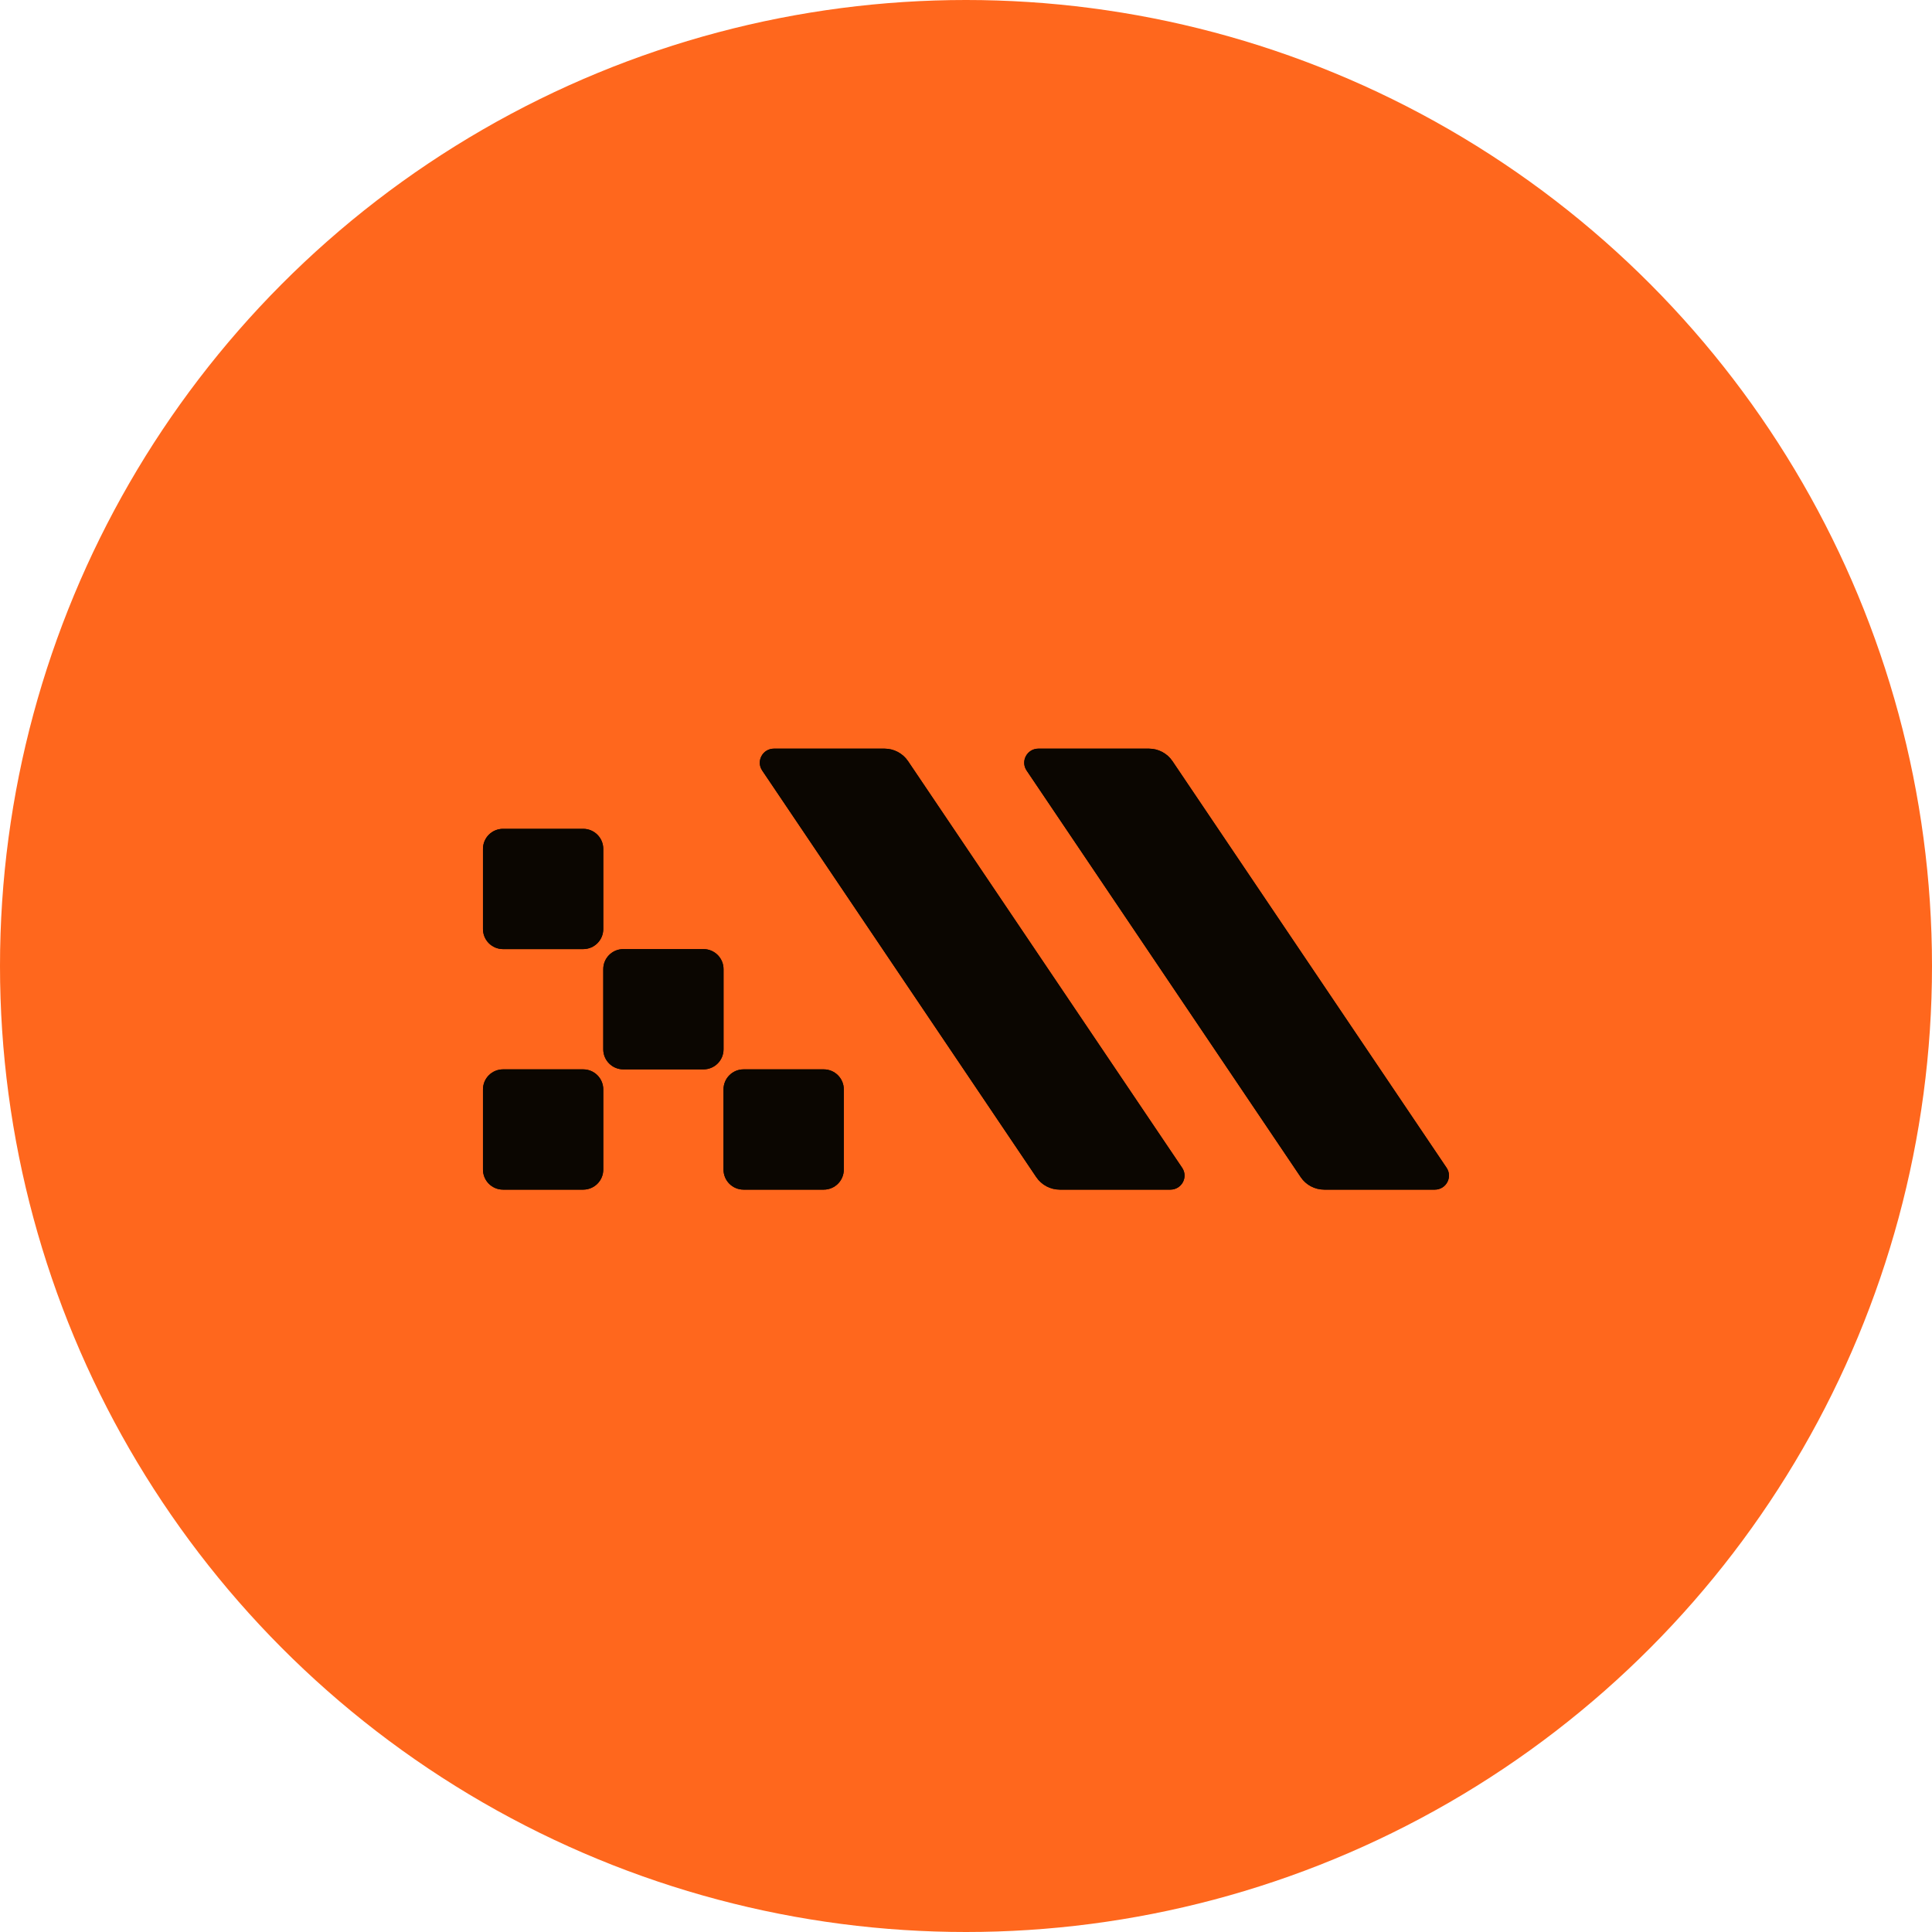 <?xml version="1.0" encoding="UTF-8"?> <svg xmlns="http://www.w3.org/2000/svg" width="80" height="80" viewBox="0 0 80 80" fill="none"><circle cx="40" cy="40" r="40" fill="#FF671D"></circle><path d="M42.911 48.744C43.129 49.067 43.495 49.26 43.886 49.26H48.463C48.932 49.26 49.211 48.741 48.95 48.355L37.6 31.517C37.382 31.194 37.017 31 36.626 31H32.048C31.579 31 31.3 31.519 31.561 31.906L42.911 48.744Z" fill="#0B0601"></path><path d="M53.861 48.744C54.078 49.067 54.444 49.26 54.835 49.26H59.413C59.881 49.26 60.16 48.741 59.9 48.355L48.549 31.517C48.331 31.194 47.966 31 47.575 31H42.997C42.529 31 42.249 31.519 42.51 31.906L53.861 48.744Z" fill="#0B0601"></path><path d="M30.789 44.28H34.109C34.568 44.28 34.94 44.652 34.94 45.11V48.43C34.94 48.889 34.568 49.26 34.109 49.26H30.789C30.331 49.26 29.959 48.889 29.959 48.43V45.11C29.959 44.652 30.331 44.28 30.789 44.28Z" fill="#0B0601"></path><path d="M25.81 39.3H29.13C29.588 39.3 29.96 39.672 29.96 40.13V43.45C29.96 43.909 29.588 44.28 29.13 44.28H25.81C25.352 44.28 24.98 43.909 24.98 43.45V40.13C24.98 39.672 25.352 39.3 25.81 39.3Z" fill="#0B0601"></path><path d="M20.829 44.28H24.149C24.608 44.28 24.98 44.652 24.98 45.11V48.43C24.98 48.889 24.608 49.26 24.149 49.26H20.829C20.371 49.26 19.999 48.889 19.999 48.43V45.11C19.999 44.652 20.371 44.28 20.829 44.28Z" fill="#0B0601"></path><path d="M20.829 34.32H24.149C24.608 34.32 24.98 34.692 24.98 35.15V38.47C24.98 38.929 24.608 39.3 24.149 39.3H20.829C20.371 39.3 19.999 38.929 19.999 38.47V35.15C19.999 34.692 20.371 34.32 20.829 34.32Z" fill="#0B0601"></path><path d="M42.911 48.744C43.129 49.067 43.495 49.26 43.886 49.26H48.463C48.932 49.26 49.211 48.741 48.95 48.355L37.6 31.517C37.382 31.194 37.017 31 36.626 31H32.048C31.579 31 31.3 31.519 31.561 31.906L42.911 48.744Z" fill="#0B0601"></path><path d="M53.861 48.744C54.078 49.067 54.444 49.26 54.835 49.26H59.413C59.881 49.26 60.16 48.741 59.9 48.355L48.549 31.517C48.331 31.194 47.966 31 47.575 31H42.997C42.529 31 42.249 31.519 42.51 31.906L53.861 48.744Z" fill="#0B0601"></path><path d="M30.789 44.28H34.109C34.568 44.28 34.94 44.652 34.94 45.11V48.43C34.94 48.889 34.568 49.26 34.109 49.26H30.789C30.331 49.26 29.959 48.889 29.959 48.43V45.11C29.959 44.652 30.331 44.28 30.789 44.28Z" fill="#0B0601"></path><path d="M25.81 39.3H29.13C29.588 39.3 29.96 39.672 29.96 40.13V43.45C29.96 43.909 29.588 44.28 29.13 44.28H25.81C25.352 44.28 24.98 43.909 24.98 43.45V40.13C24.98 39.672 25.352 39.3 25.81 39.3Z" fill="#0B0601"></path><path d="M20.829 44.28H24.149C24.608 44.28 24.98 44.652 24.98 45.11V48.43C24.98 48.889 24.608 49.26 24.149 49.26H20.829C20.371 49.26 19.999 48.889 19.999 48.43V45.11C19.999 44.652 20.371 44.28 20.829 44.28Z" fill="#0B0601"></path><path d="M20.829 34.32H24.149C24.608 34.32 24.98 34.692 24.98 35.15V38.47C24.98 38.929 24.608 39.3 24.149 39.3H20.829C20.371 39.3 19.999 38.929 19.999 38.47V35.15C19.999 34.692 20.371 34.32 20.829 34.32Z" fill="#0B0601"></path></svg> 